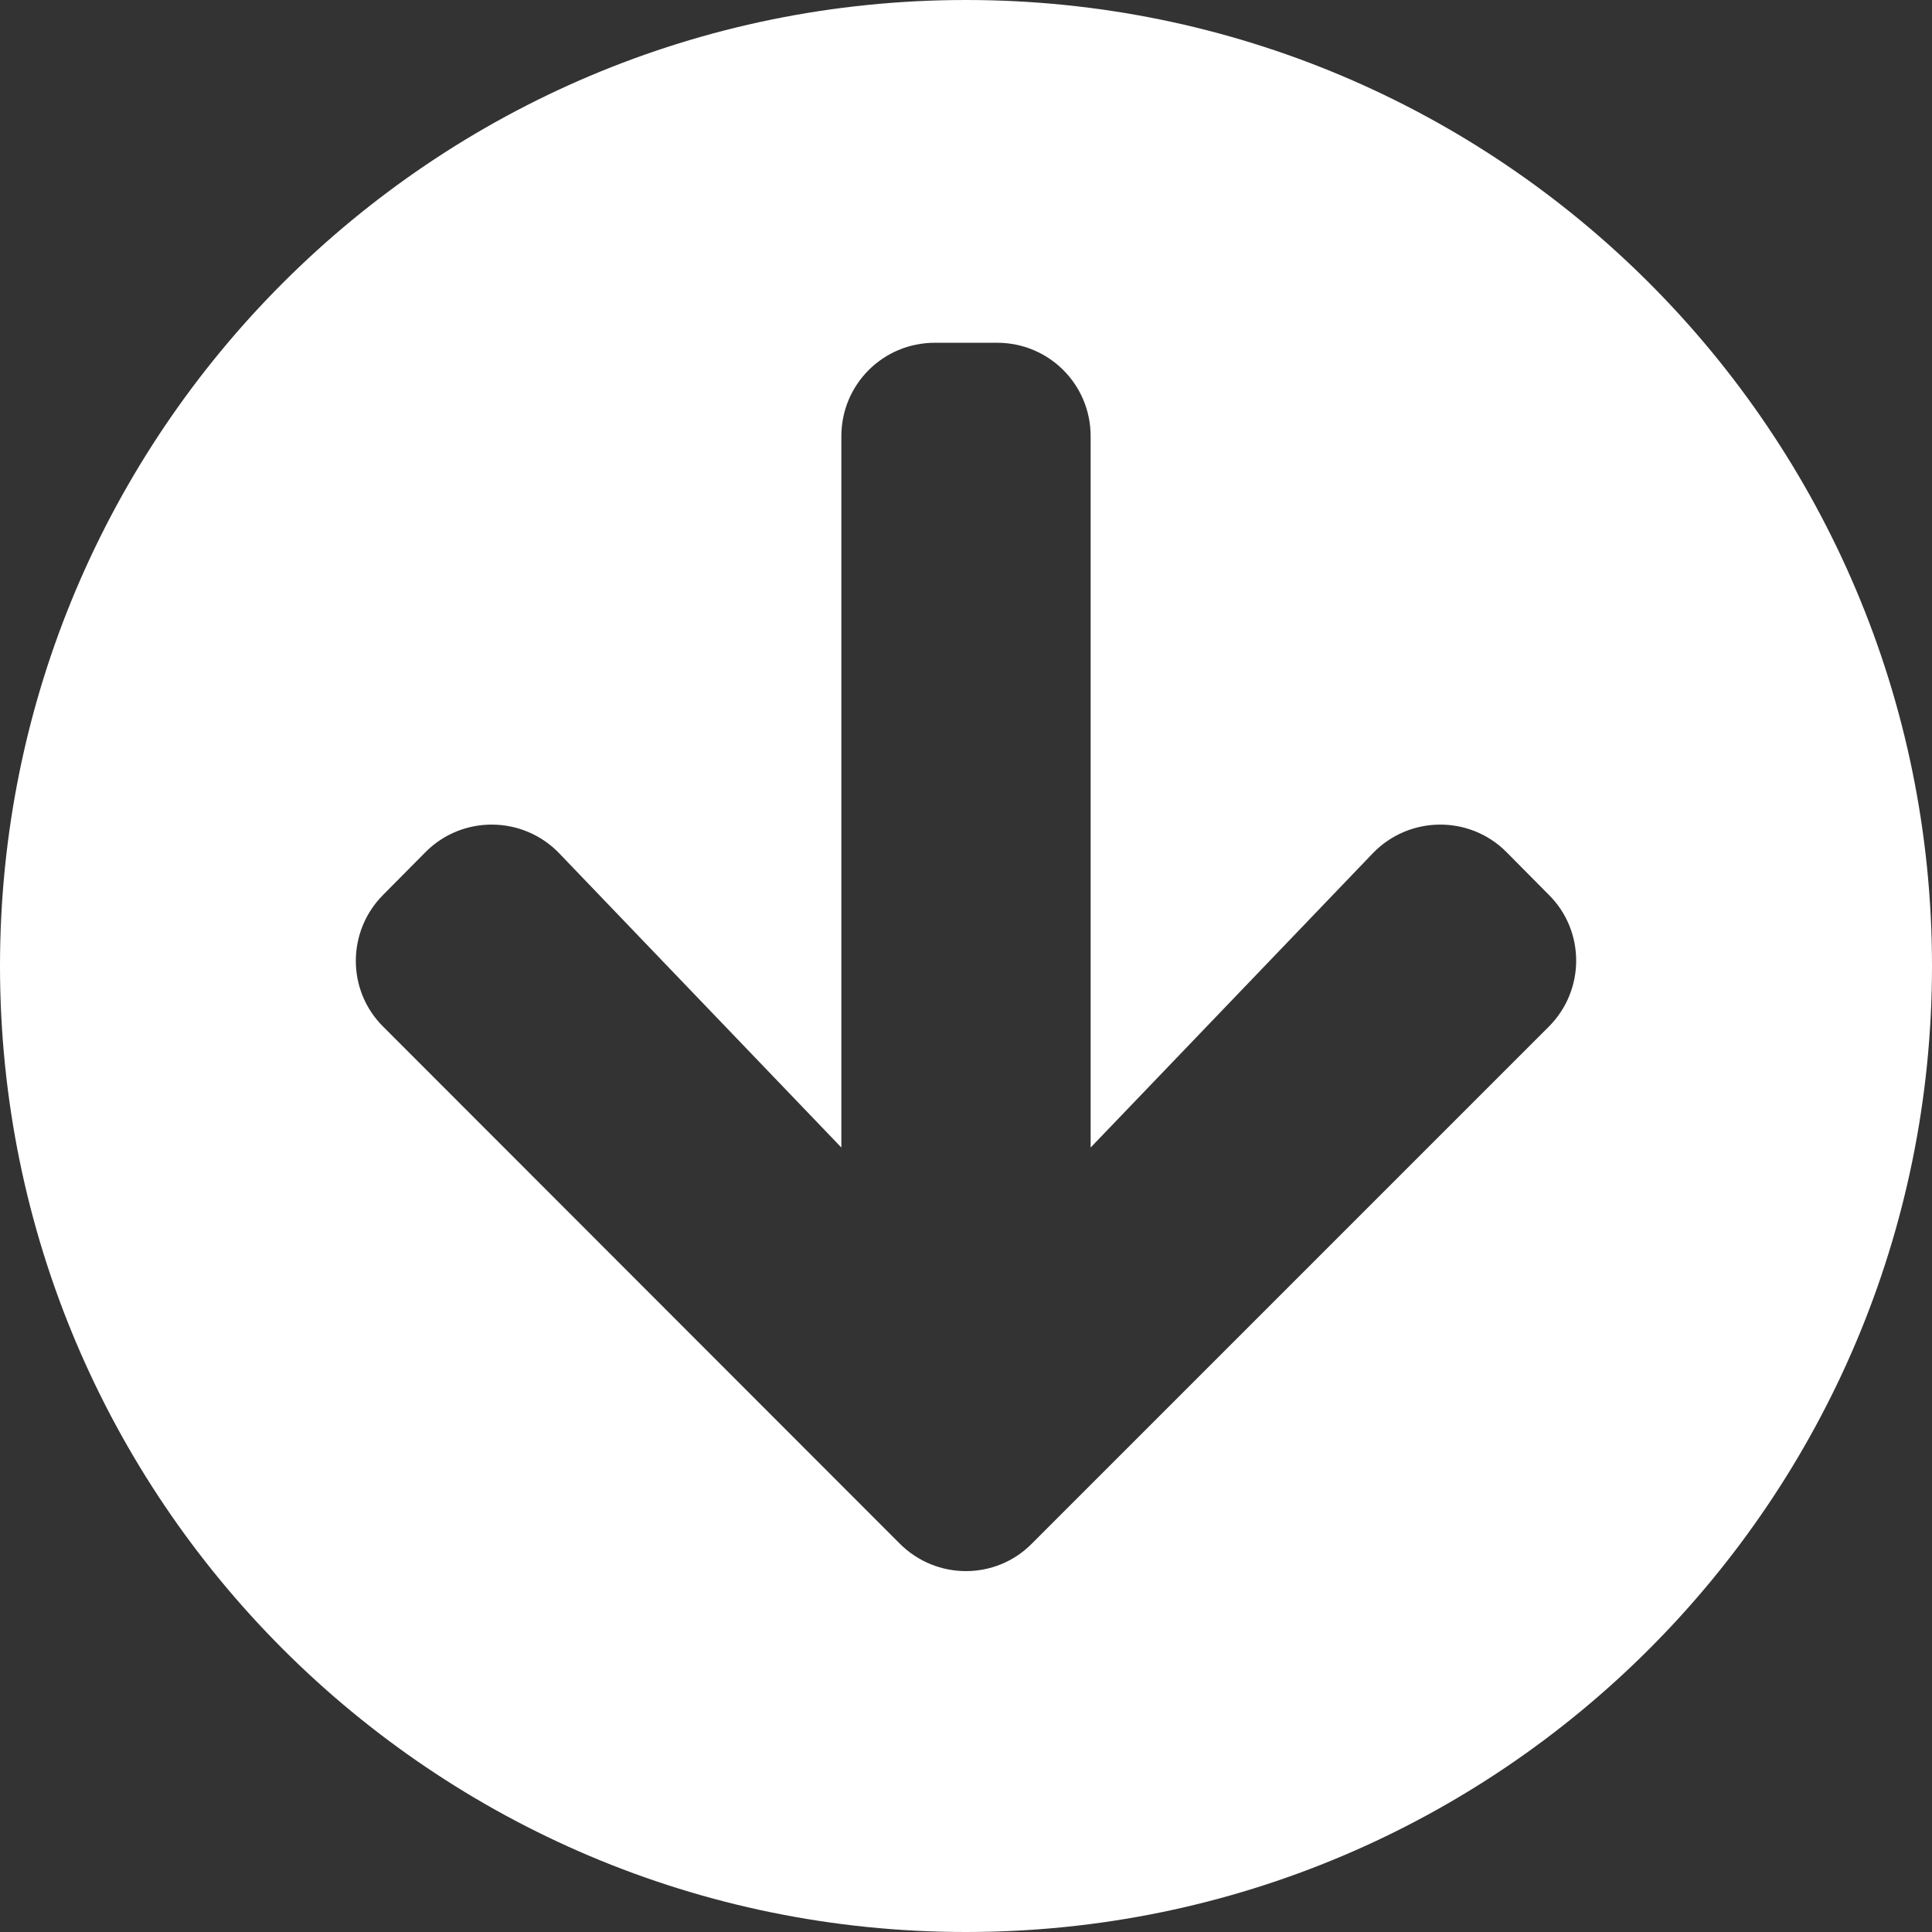<?xml version="1.0" encoding="UTF-8" standalone="no"?>
<!DOCTYPE svg PUBLIC "-//W3C//DTD SVG 1.1//EN" "http://www.w3.org/Graphics/SVG/1.1/DTD/svg11.dtd">
<svg width="100%" height="100%" viewBox="0 0 496 496" version="1.1" xmlns="http://www.w3.org/2000/svg" xmlns:xlink="http://www.w3.org/1999/xlink" xml:space="preserve" xmlns:serif="http://www.serif.com/" style="fill-rule:evenodd;clip-rule:evenodd;stroke-linejoin:round;stroke-miterlimit:2;">
    <rect x="0" y="0" width="496" height="496" fill="#333333" stroke="none"/>
    <g transform="matrix(1,0,0,1,-8,-8)">
        <path d="M504,256C504,393 393,504 256,504C119,504 8,393 8,256C8,119 119,8 256,8C393,8 504,119 504,256ZM360.4,227.1L288,302.6L288,120C288,106.7 277.3,96 264,96L248,96C234.7,96 224,106.7 224,120L224,302.6L151.6,227.1C142.3,217.4 126.8,217.2 117.3,226.7L106.4,237.7C97,247.1 97,262.3 106.4,271.6L239,404.3C248.4,413.7 263.6,413.7 272.9,404.3L405.6,271.6C415,262.2 415,247 405.6,237.7L394.7,226.7C385.2,217.2 369.7,217.4 360.4,227.1Z" style="fill:white;fill-rule:nonzero;"/>
    </g>
</svg>
